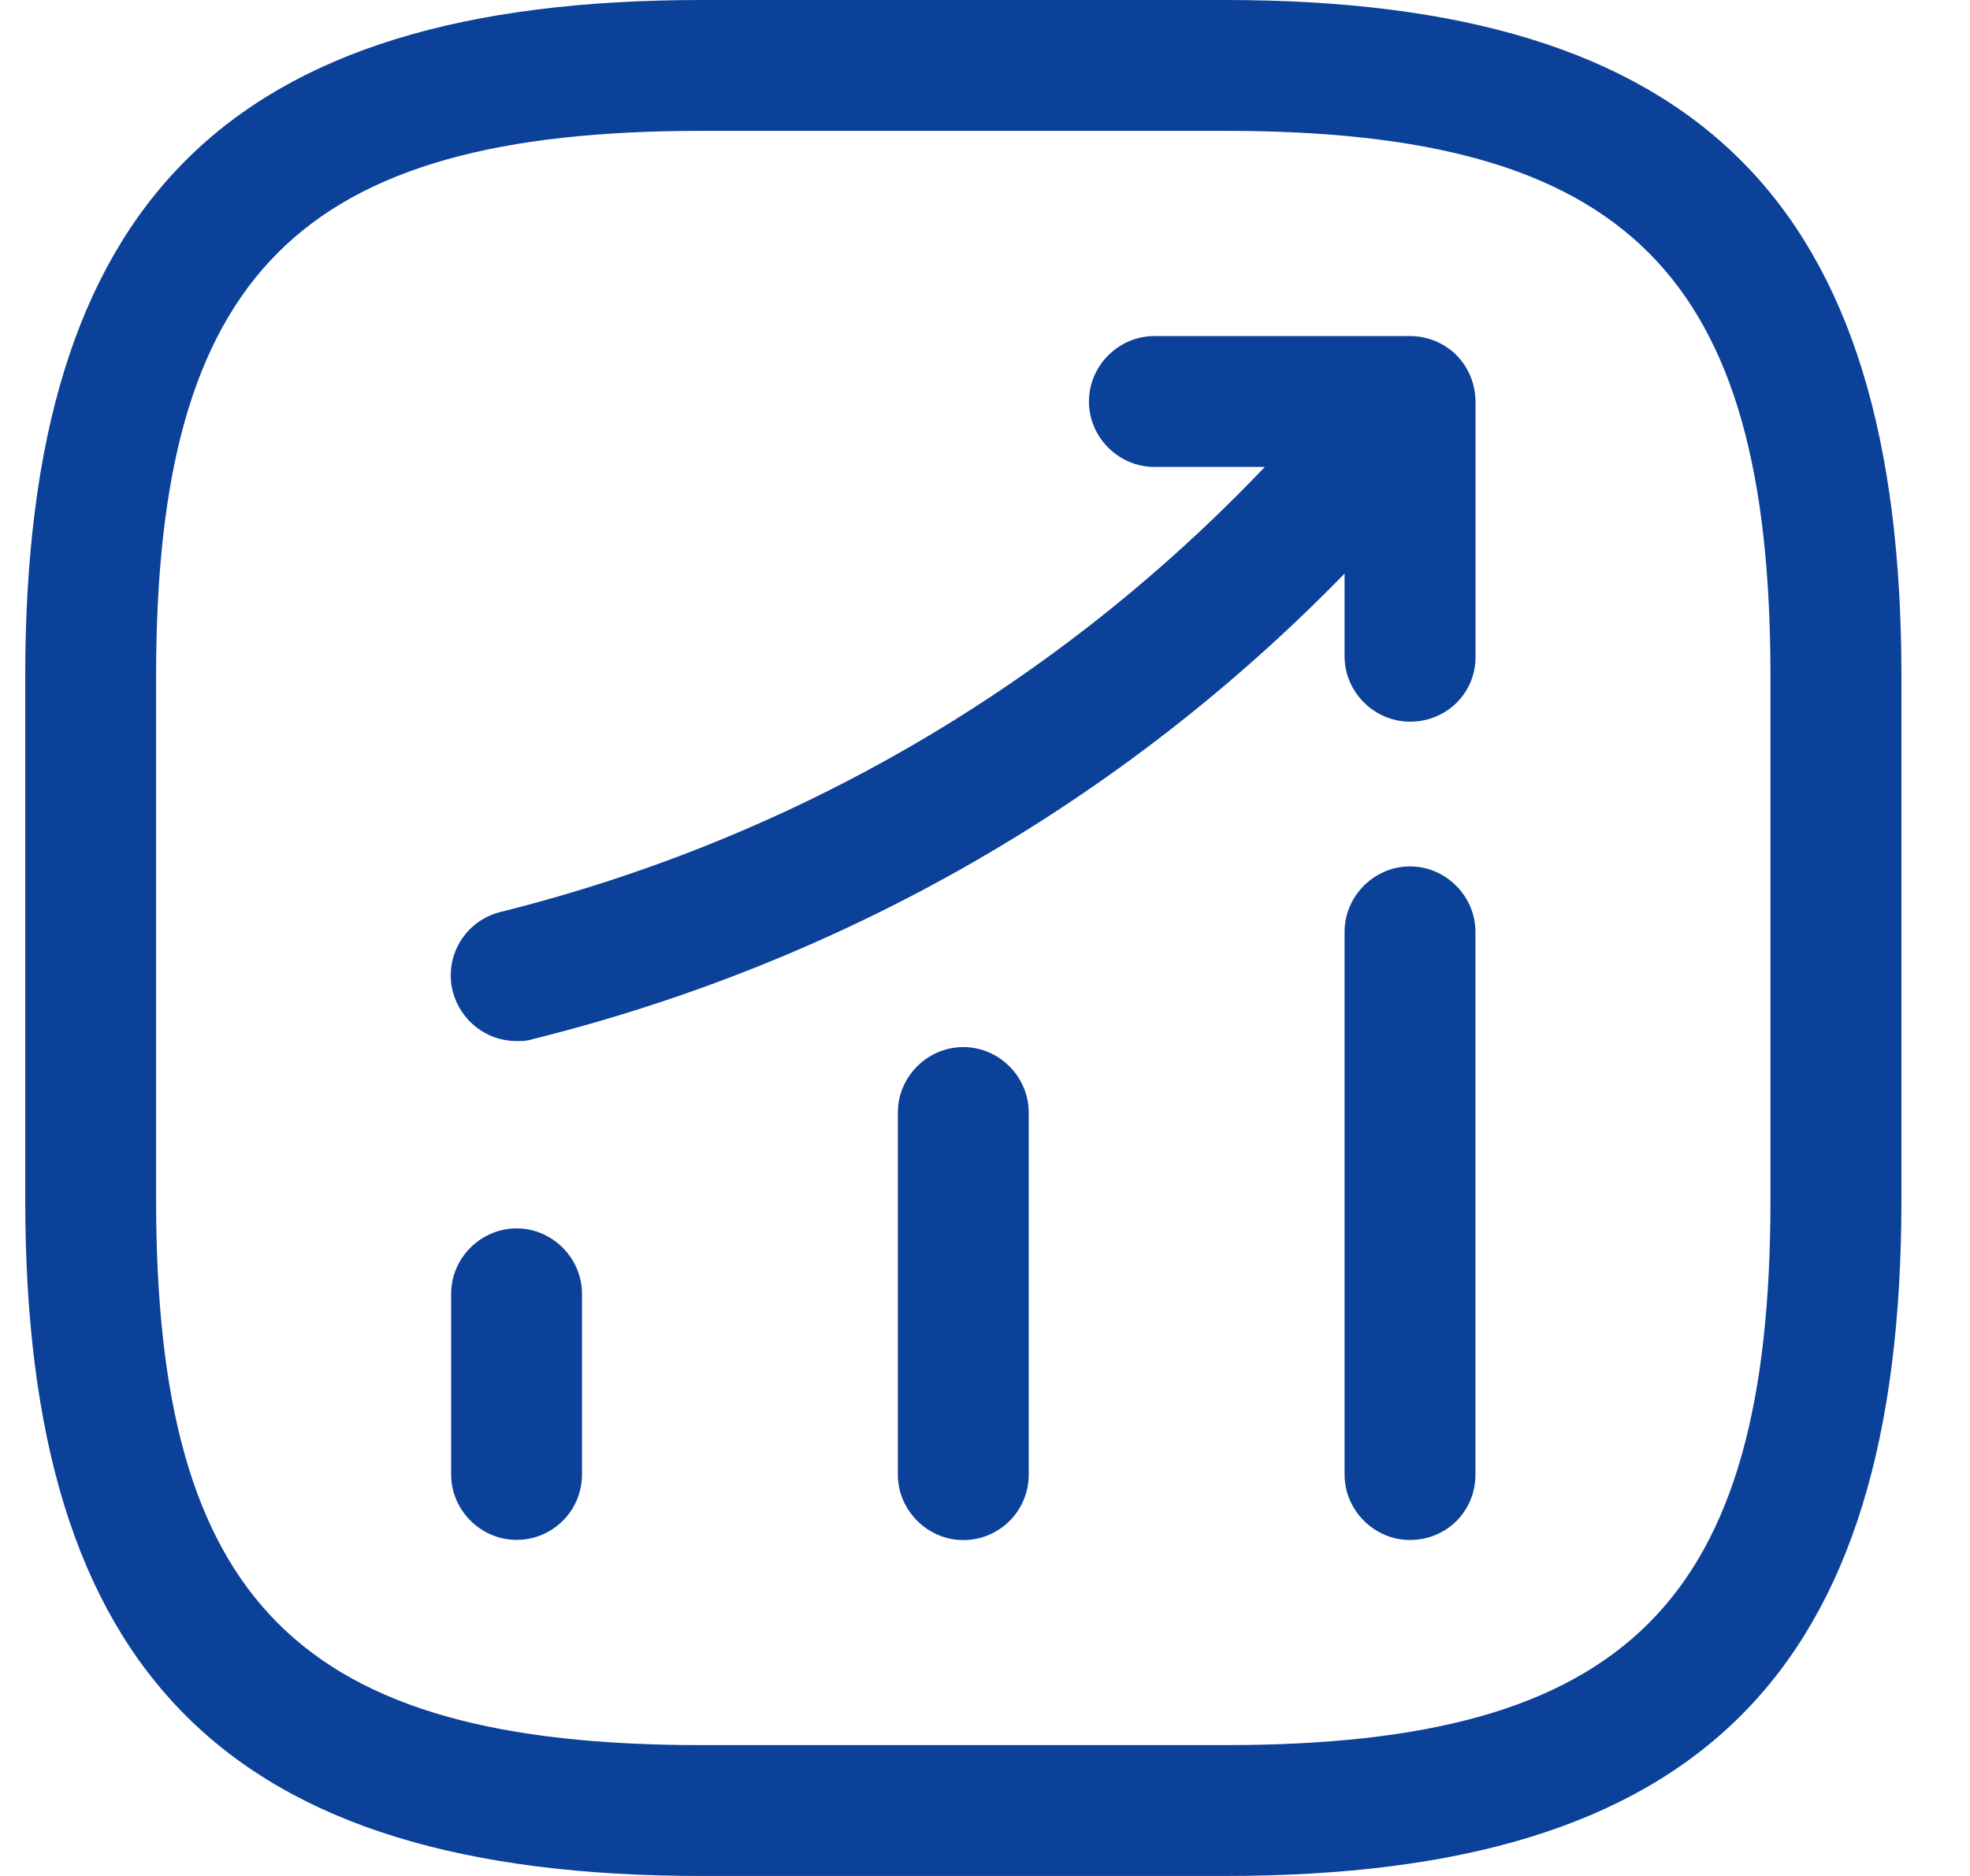 <svg width="21" height="20" viewBox="0 0 21 20" fill="none" xmlns="http://www.w3.org/2000/svg">
<path d="M4.826 10.569C4.91 10.885 5.189 11.099 5.505 11.099C5.561 11.099 5.617 11.099 5.673 11.08C8.99 10.255 11.964 8.549 14.333 6.115V6.997C14.333 7.378 14.649 7.694 15.031 7.694C15.421 7.694 15.729 7.388 15.729 7.006V4.281C15.729 4.263 15.728 4.245 15.726 4.227C15.713 4.049 15.631 3.876 15.487 3.75C15.354 3.638 15.193 3.583 15.033 3.583L12.305 3.583C11.924 3.583 11.608 3.899 11.608 4.281C11.608 4.662 11.924 4.978 12.305 4.978H13.483C11.27 7.302 8.476 8.938 5.338 9.722C4.957 9.815 4.733 10.197 4.826 10.569Z" fill="#0B4199"/>
<path d="M14.333 15.721C14.333 16.102 14.649 16.418 15.03 16.418C15.421 16.418 15.728 16.111 15.728 15.721V9.935C15.728 9.553 15.412 9.237 15.03 9.237C14.649 9.237 14.333 9.553 14.333 9.935V15.721Z" fill="#0B4199"/>
<path d="M10.269 16.419C9.887 16.419 9.571 16.102 9.571 15.721V11.86C9.571 11.479 9.887 11.163 10.269 11.163C10.65 11.163 10.966 11.479 10.966 11.86V15.721C10.966 16.112 10.65 16.419 10.269 16.419Z" fill="#0B4199"/>
<path d="M5.507 16.417C5.125 16.417 4.809 16.101 4.809 15.719V13.794C4.809 13.412 5.125 13.096 5.507 13.096C5.888 13.096 6.204 13.412 6.204 13.794V15.719C6.204 16.11 5.888 16.417 5.507 16.417Z" fill="#0B4199"/>
<path fill-rule="evenodd" clip-rule="evenodd" d="M7.478 20H13.059C18.11 20 20.269 17.842 20.269 12.791V7.209C20.269 2.158 18.11 0 13.059 0H7.478C2.427 0 0.269 2.158 0.269 7.209V12.791C0.269 17.842 2.427 20 7.478 20ZM1.664 7.209C1.664 2.921 3.189 1.395 7.478 1.395H13.059C17.348 1.395 18.873 2.921 18.873 7.209V12.791C18.873 17.079 17.348 18.605 13.059 18.605H7.478C3.189 18.605 1.664 17.079 1.664 12.791V7.209Z" fill="#0B4199"/>
</svg>
